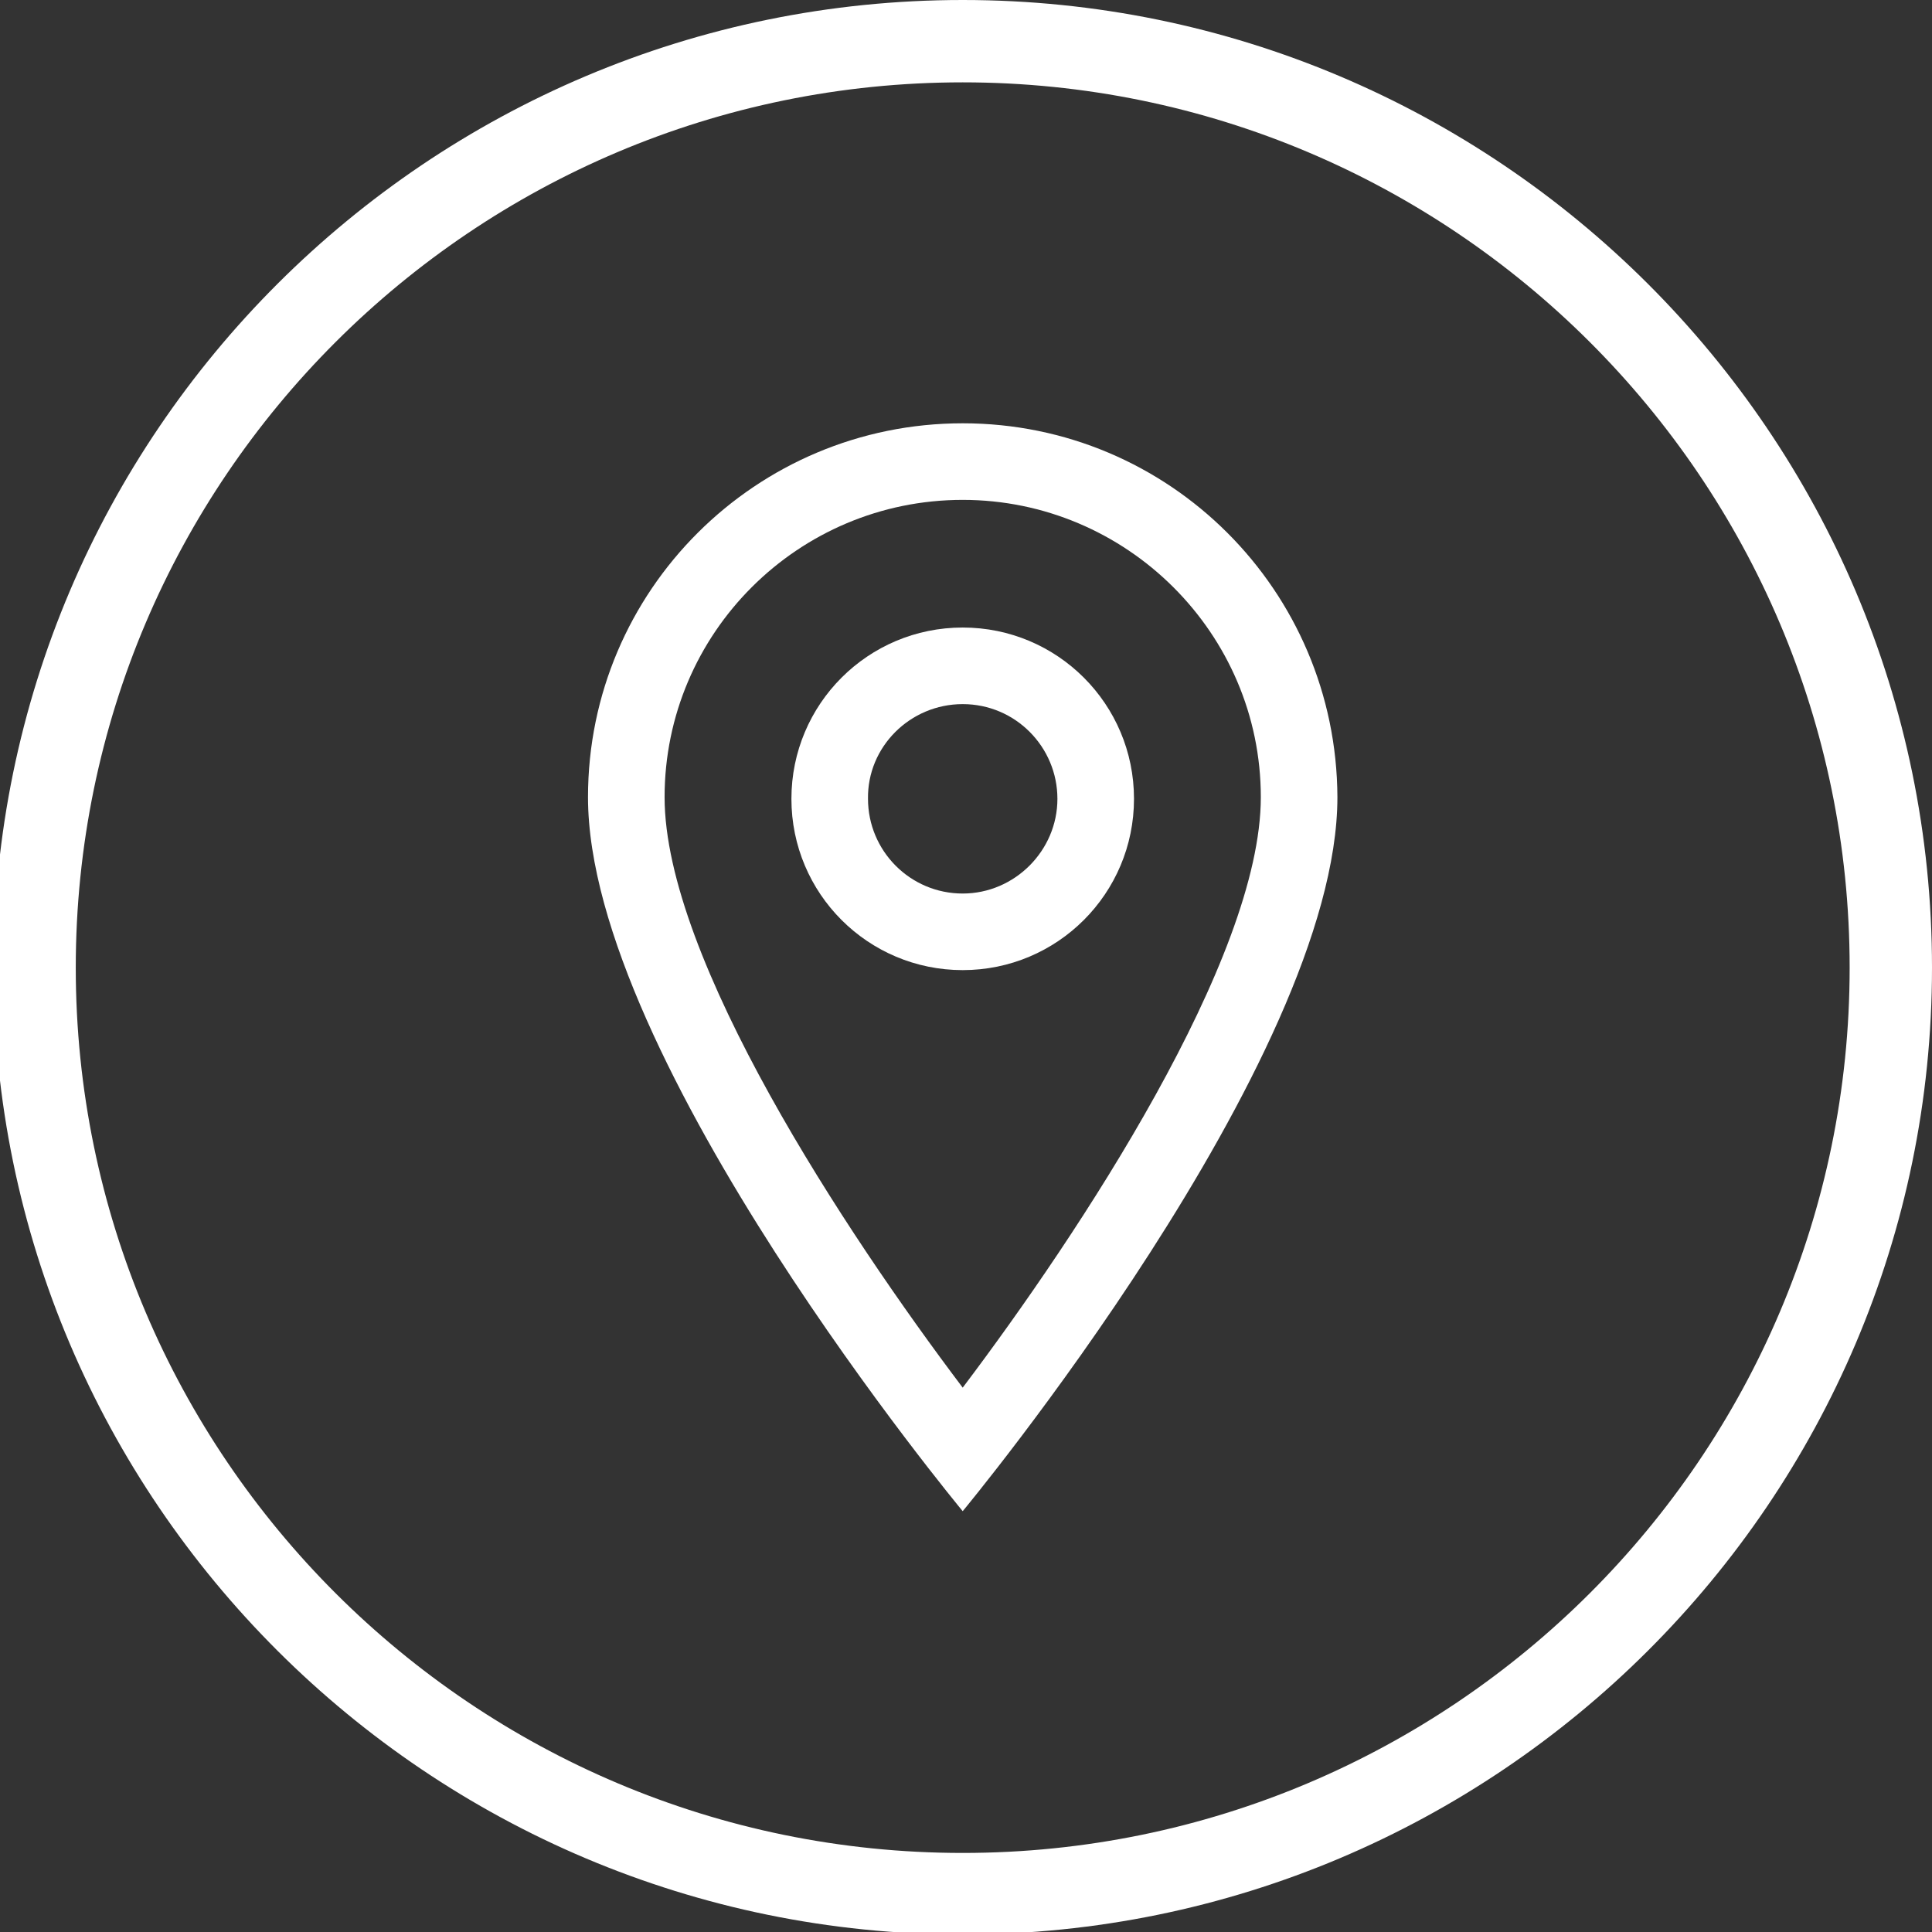 <?xml version="1.0" encoding="utf-8"?>
<!-- Generator: Adobe Illustrator 26.0.0, SVG Export Plug-In . SVG Version: 6.00 Build 0)  -->
<svg version="1.1" id="Vrstva_1" xmlns="http://www.w3.org/2000/svg" xmlns:xlink="http://www.w3.org/1999/xlink" x="0px" y="0px"
	 viewBox="0 0 234.6 234.6" style="enable-background:new 0 0 234.6 234.6;" xml:space="preserve">
<rect x="0" y="0" width="234.6" height="234.6" fill="#333333" stroke="none"/>
<style type="text/css">
	.st0{fill:#FFFFFF;}
</style>
<g>
	<g>
		<g>
			<path class="st0" d="M116.9,234.9C52,234.9-0.8,182.2-0.8,117.5C-0.8,52.7,52,0,116.9,0c64.9,0,117.7,52.7,117.7,117.5
				C234.6,182.2,181.8,234.9,116.9,234.9z M116.9,10C57.5,10,9.2,58.2,9.2,117.5c0,59.3,48.3,107.5,107.7,107.5
				s107.7-48.2,107.7-107.5C224.6,58.2,176.3,10,116.9,10z"/>
		</g>
	</g>
	<g>
		<g>
			<g>
				<path class="st0" d="M116.9,60.7c19.9,0,36.2,16.2,36.2,36.1c0,19.6-22,52.9-36.2,71.7c-14.2-18.8-36.2-52.1-36.2-71.7
					C80.7,76.9,96.9,60.7,116.9,60.7 M116.9,51.4c-25.1,0-45.5,20.3-45.5,45.4c0,31.9,45.5,86.7,45.5,86.7s45.5-54.8,45.5-86.7
					C162.3,71.7,142,51.4,116.9,51.4L116.9,51.4z"/>
			</g>
		</g>
		<g>
			<g>
				<path class="st0" d="M116.9,85.5c6.4,0,11.5,5.2,11.5,11.5c0,6.3-5.2,11.5-11.5,11.5c-6.4,0-11.5-5.2-11.5-11.5
					C105.3,90.7,110.5,85.5,116.9,85.5 M116.9,76.2c-11.5,0-20.8,9.3-20.8,20.8c0,11.5,9.3,20.8,20.8,20.8
					c11.5,0,20.8-9.3,20.8-20.8C137.7,85.5,128.4,76.2,116.9,76.2L116.9,76.2z"/>
			</g>
		</g>
	</g>
</g>
</svg>
